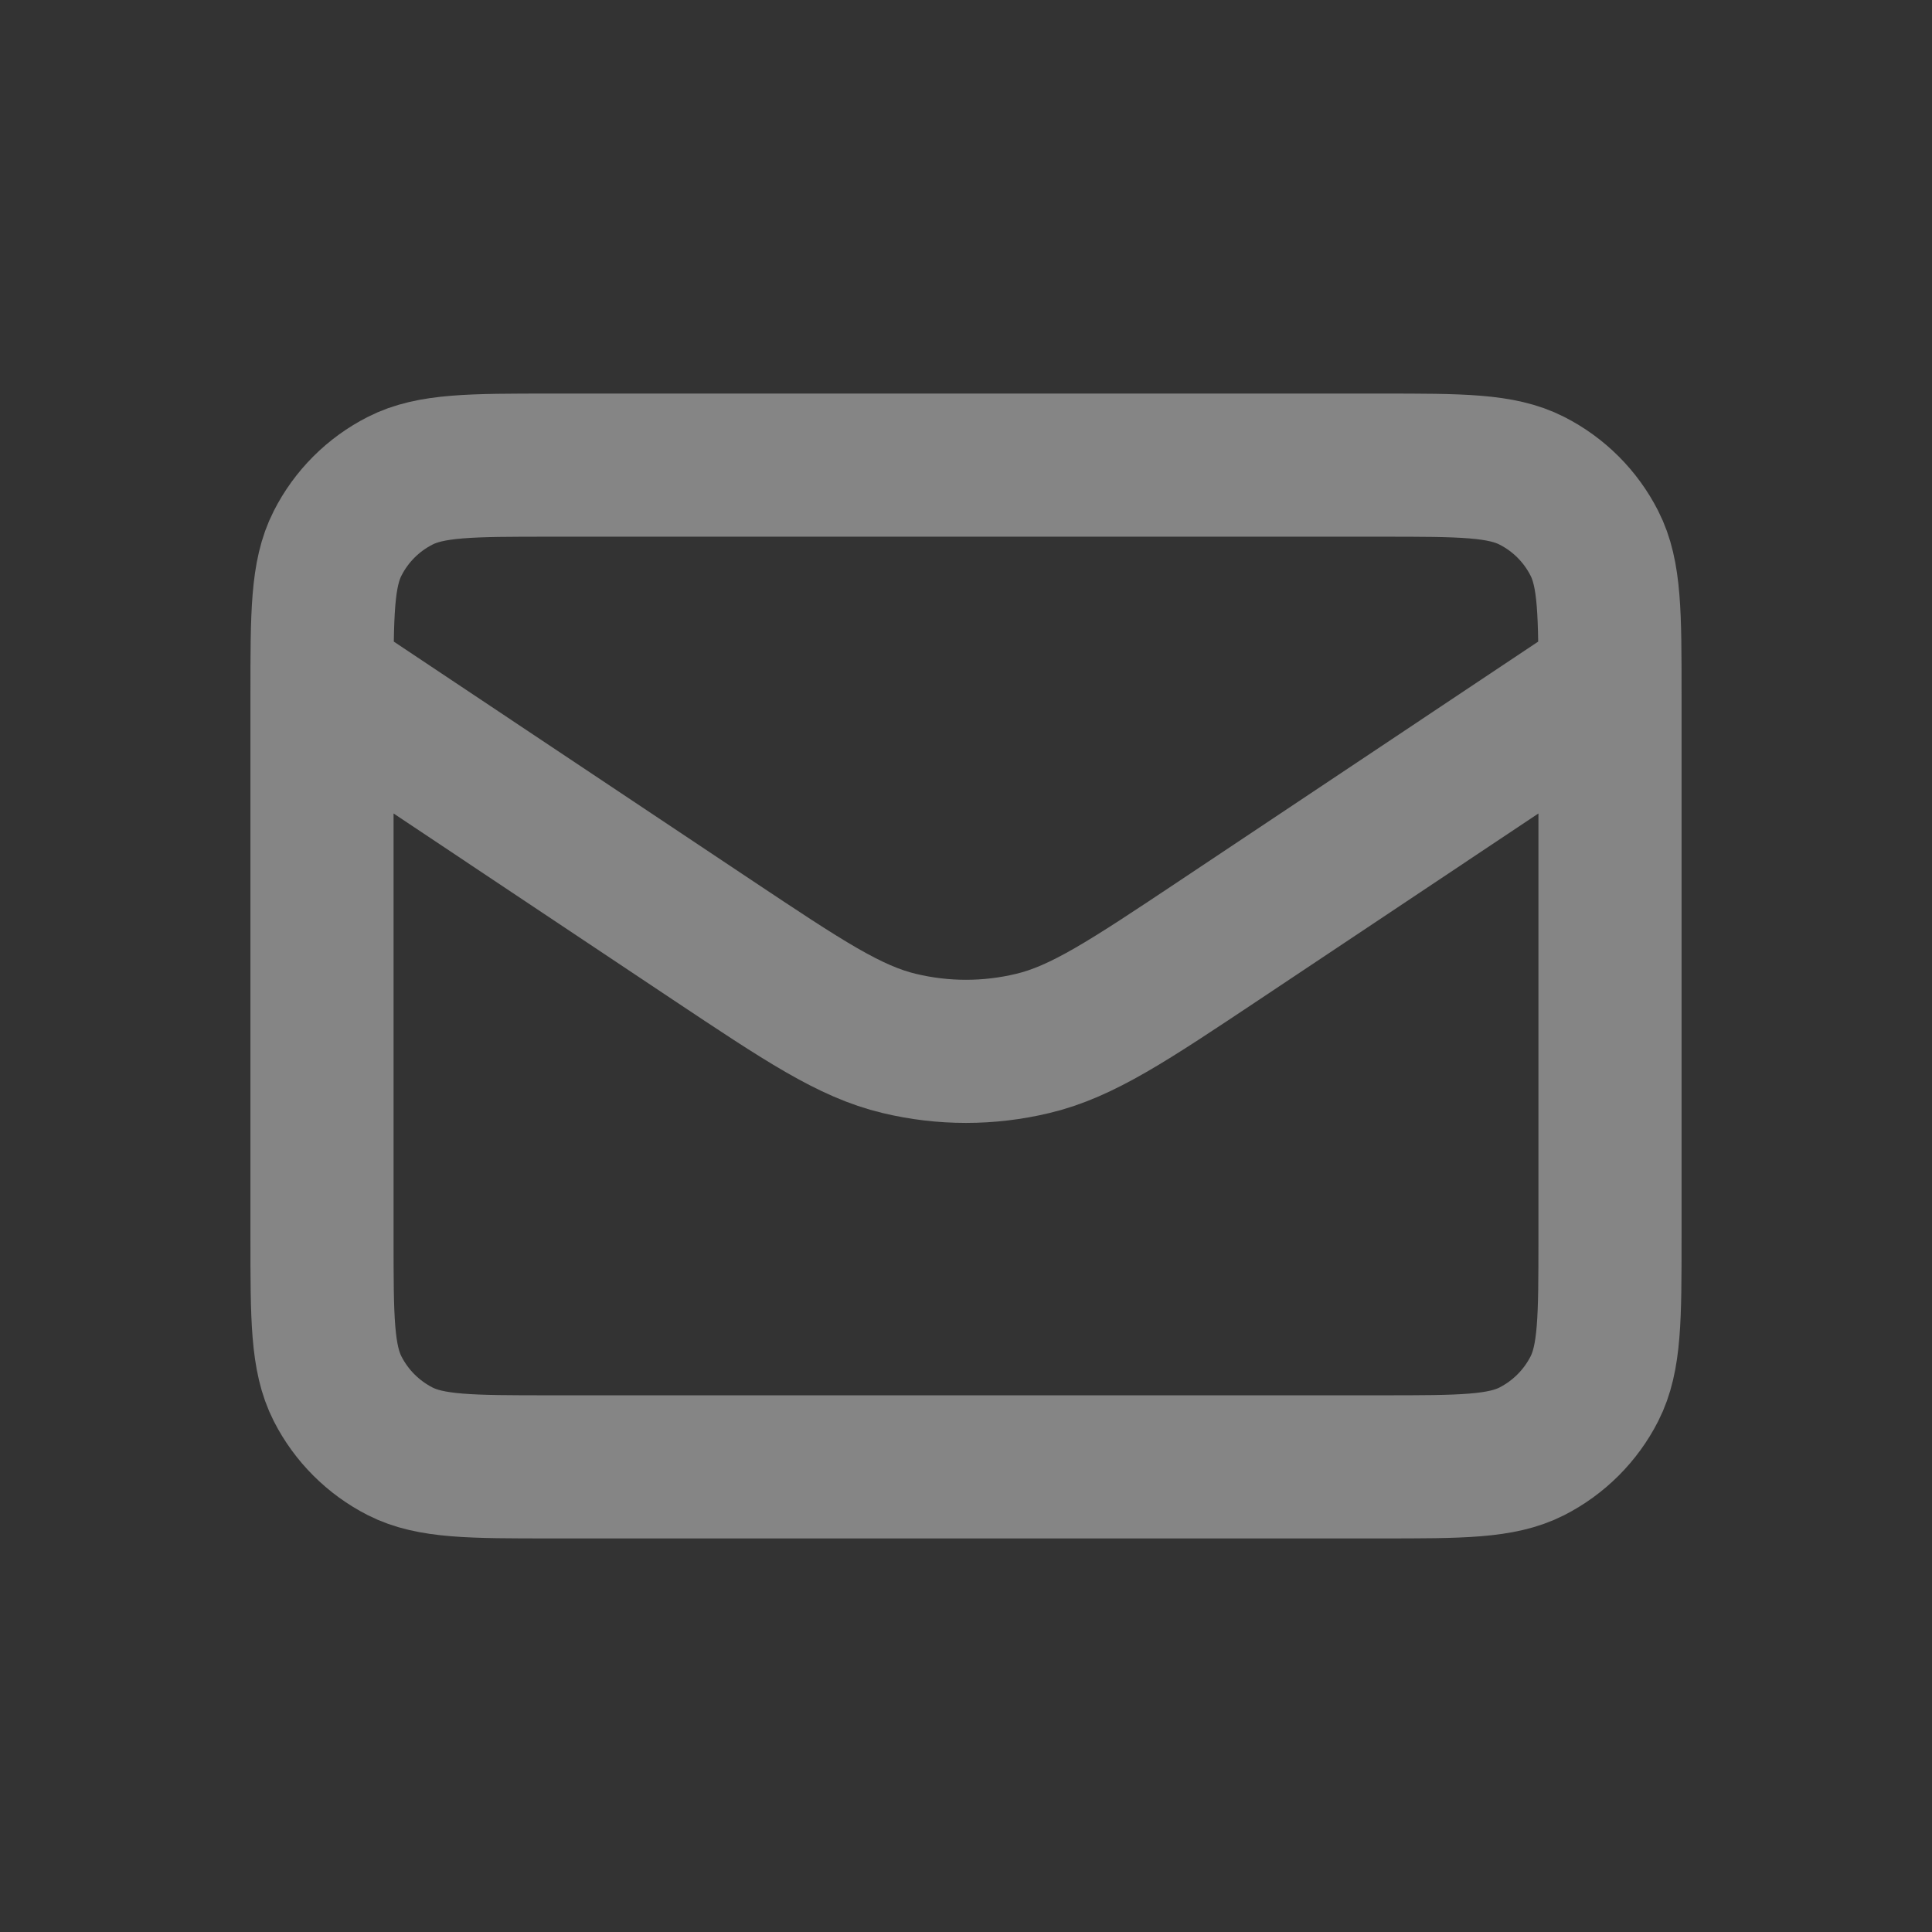<svg viewBox="0 0 24 24" xmlns="http://www.w3.org/2000/svg" xmlns:xlink="http://www.w3.org/1999/xlink" width="24" height="24" fill="none">
	<rect x="0" y="0" width="24" height="24" fill="#333333" stroke="none"/>
	<rect id="mail 1" width="24" height="24" x="0" y="0" fill="rgb(255,255,255)" fill-opacity="0" />
	<path id="Vector" d="M4 8.444L8.844 11.674C9.985 12.434 10.555 12.815 11.171 12.962C11.716 13.093 12.284 13.093 12.829 12.962C13.445 12.815 14.015 12.434 15.156 11.674L20 8.444M17.156 18.222C18.151 18.222 18.649 18.222 19.029 18.029C19.364 17.858 19.636 17.586 19.806 17.252C20 16.871 20 16.373 20 15.378L20 8.622C20 7.627 20 7.129 19.806 6.749C19.636 6.414 19.364 6.142 19.029 5.972C18.649 5.778 18.151 5.778 17.156 5.778L6.844 5.778C5.849 5.778 5.351 5.778 4.971 5.972C4.636 6.142 4.364 6.414 4.194 6.749C4 7.129 4 7.627 4 8.622L4 15.378C4 16.373 4 16.871 4.194 17.252C4.364 17.586 4.636 17.858 4.971 18.029C5.351 18.222 5.849 18.222 6.844 18.222L17.156 18.222Z" fill-rule="nonzero" stroke="rgb(255,255,255)" stroke-opacity="0.4" stroke-linecap="round" stroke-linejoin="round" stroke-width="1.778" />
</svg>
